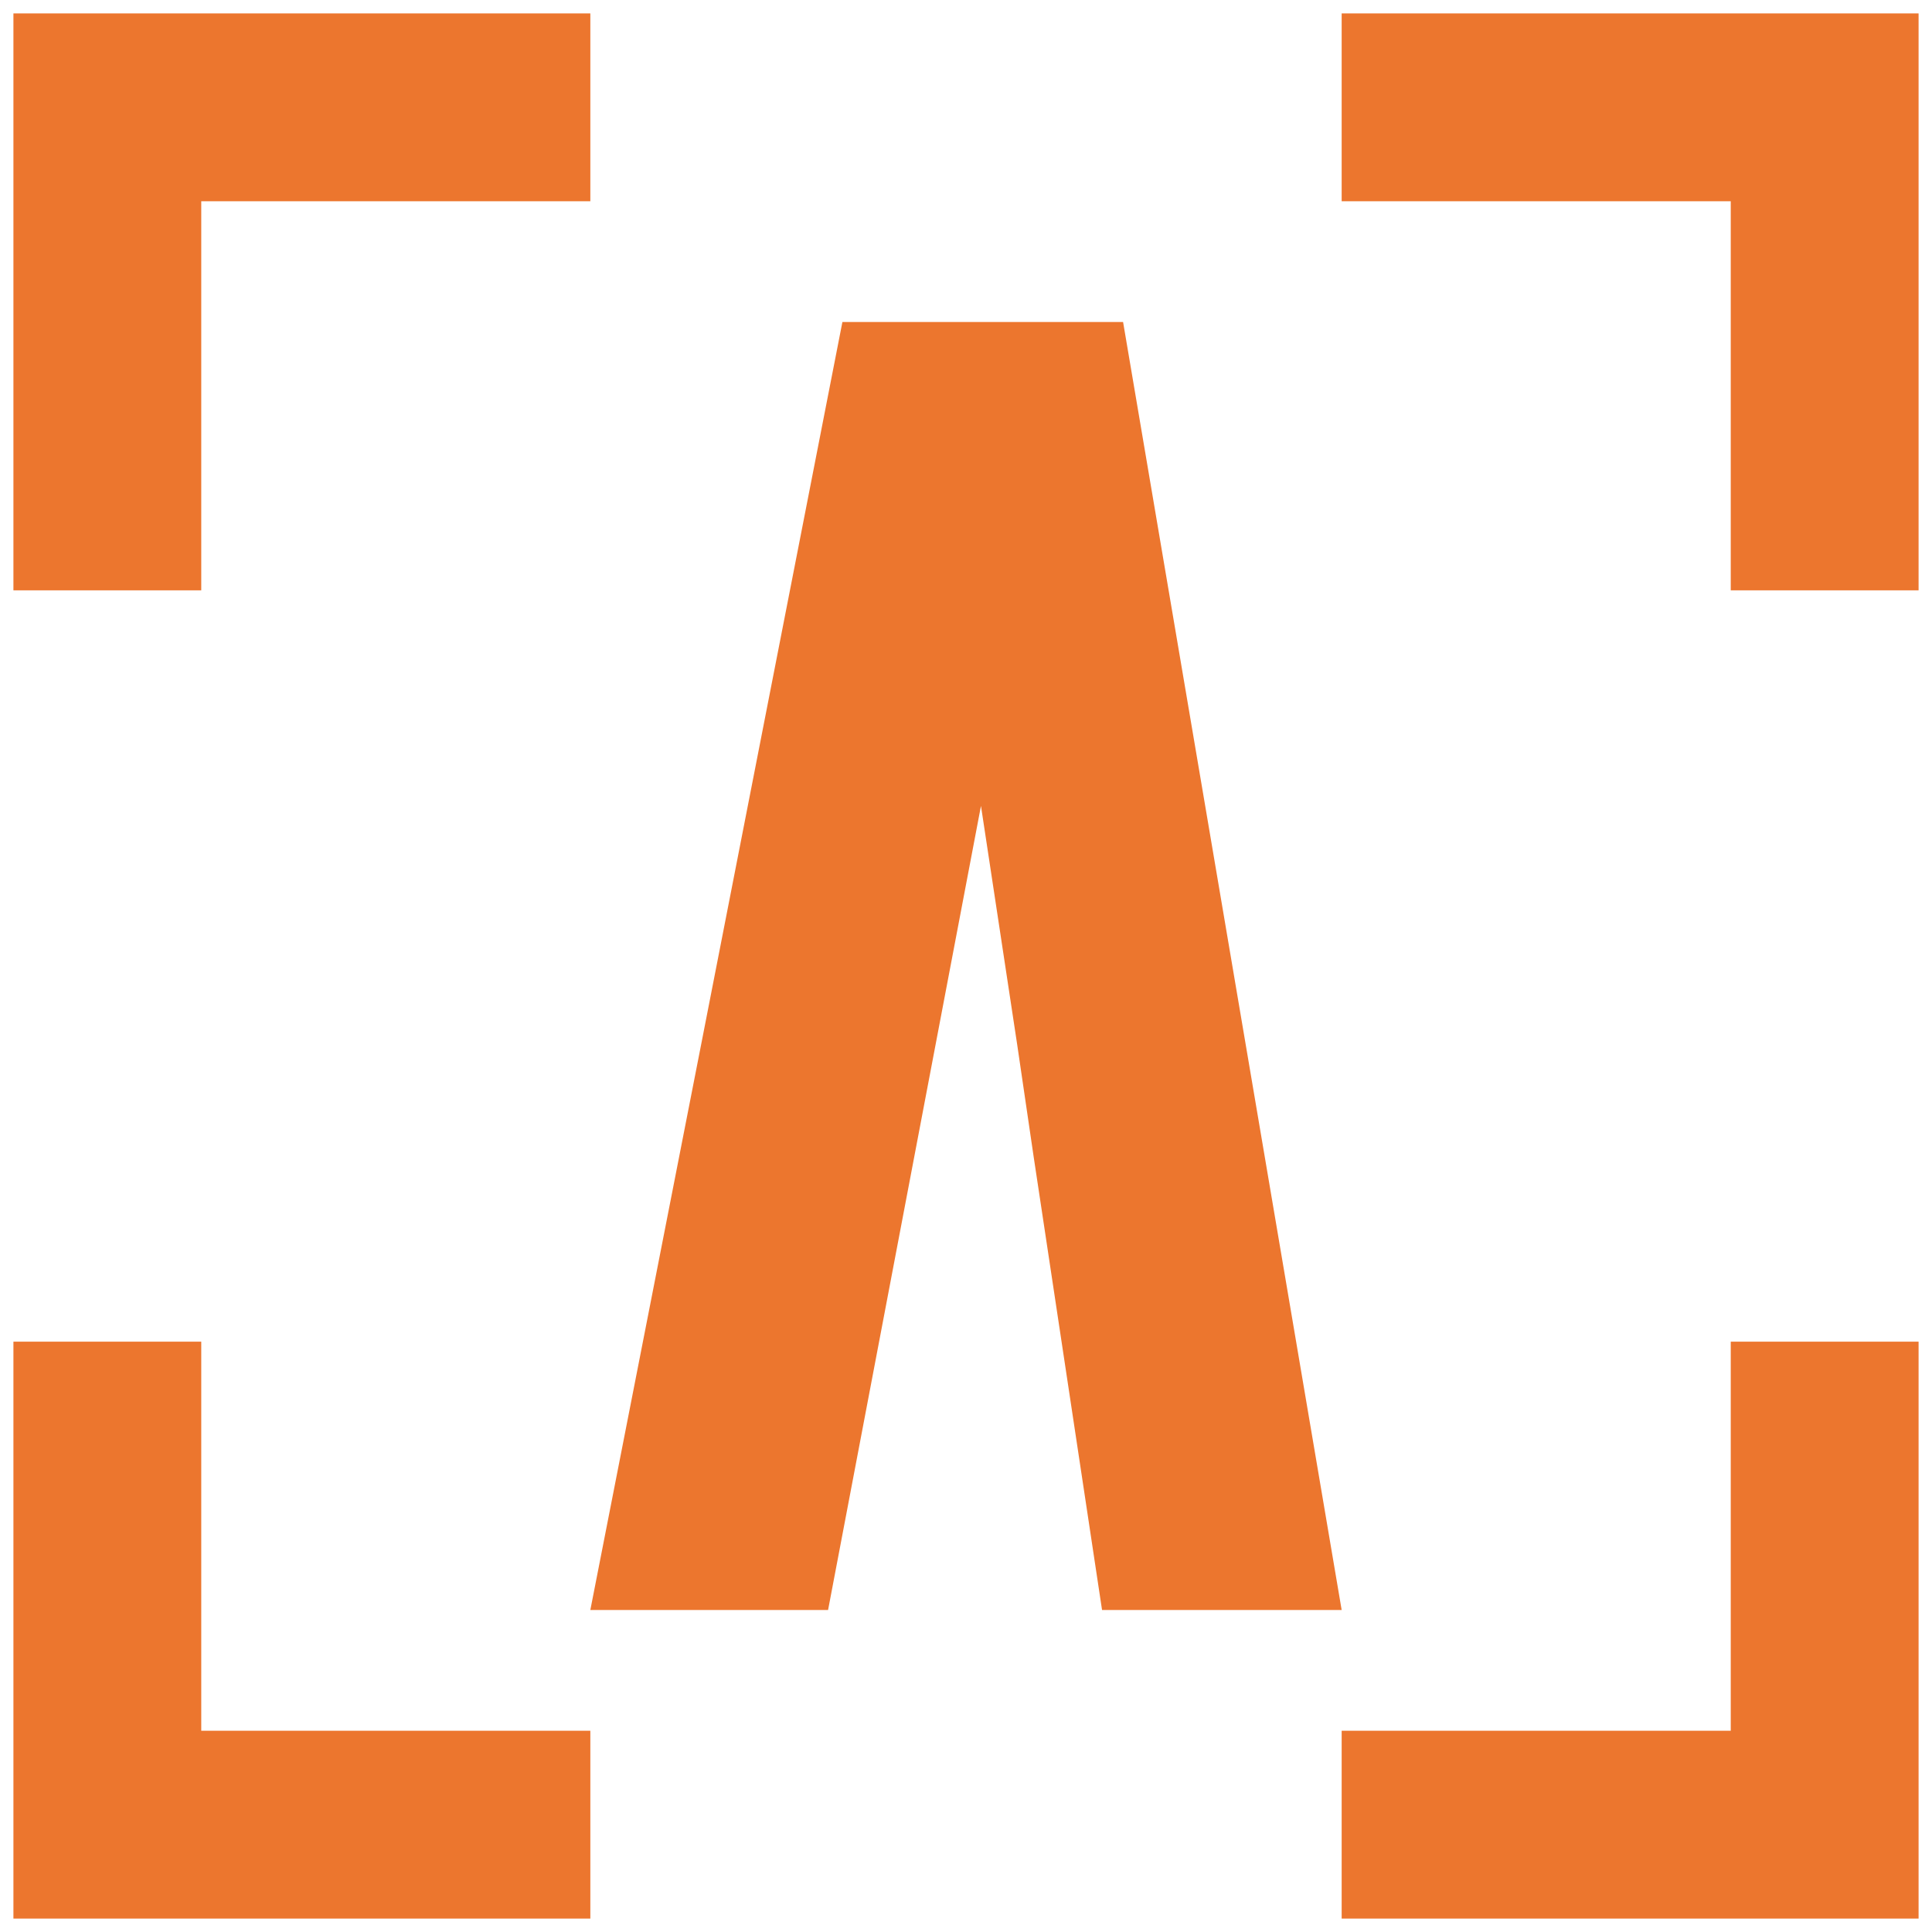 <svg width="36" height="36" viewBox="0 0 36 36" fill="none" xmlns="http://www.w3.org/2000/svg">
<path d="M25 30L20.927 6H15.697L13.079 19.39L11 30H15.43L18.279 15.017L18.954 19.466L19.261 21.557L20.535 30H25Z" fill="#EC762E"/>
<path d="M11 2H2V11" stroke="#EC762E" stroke-width="3.5"/>
<path d="M34 11L34 2L25 2" stroke="#EC762E" stroke-width="3.5"/>
<path d="M25 34L34 34L34 25" stroke="#EC762E" stroke-width="3.5"/>
<path d="M2 25L2 34L11 34" stroke="#EC762E" stroke-width="3.5"/>
</svg>
